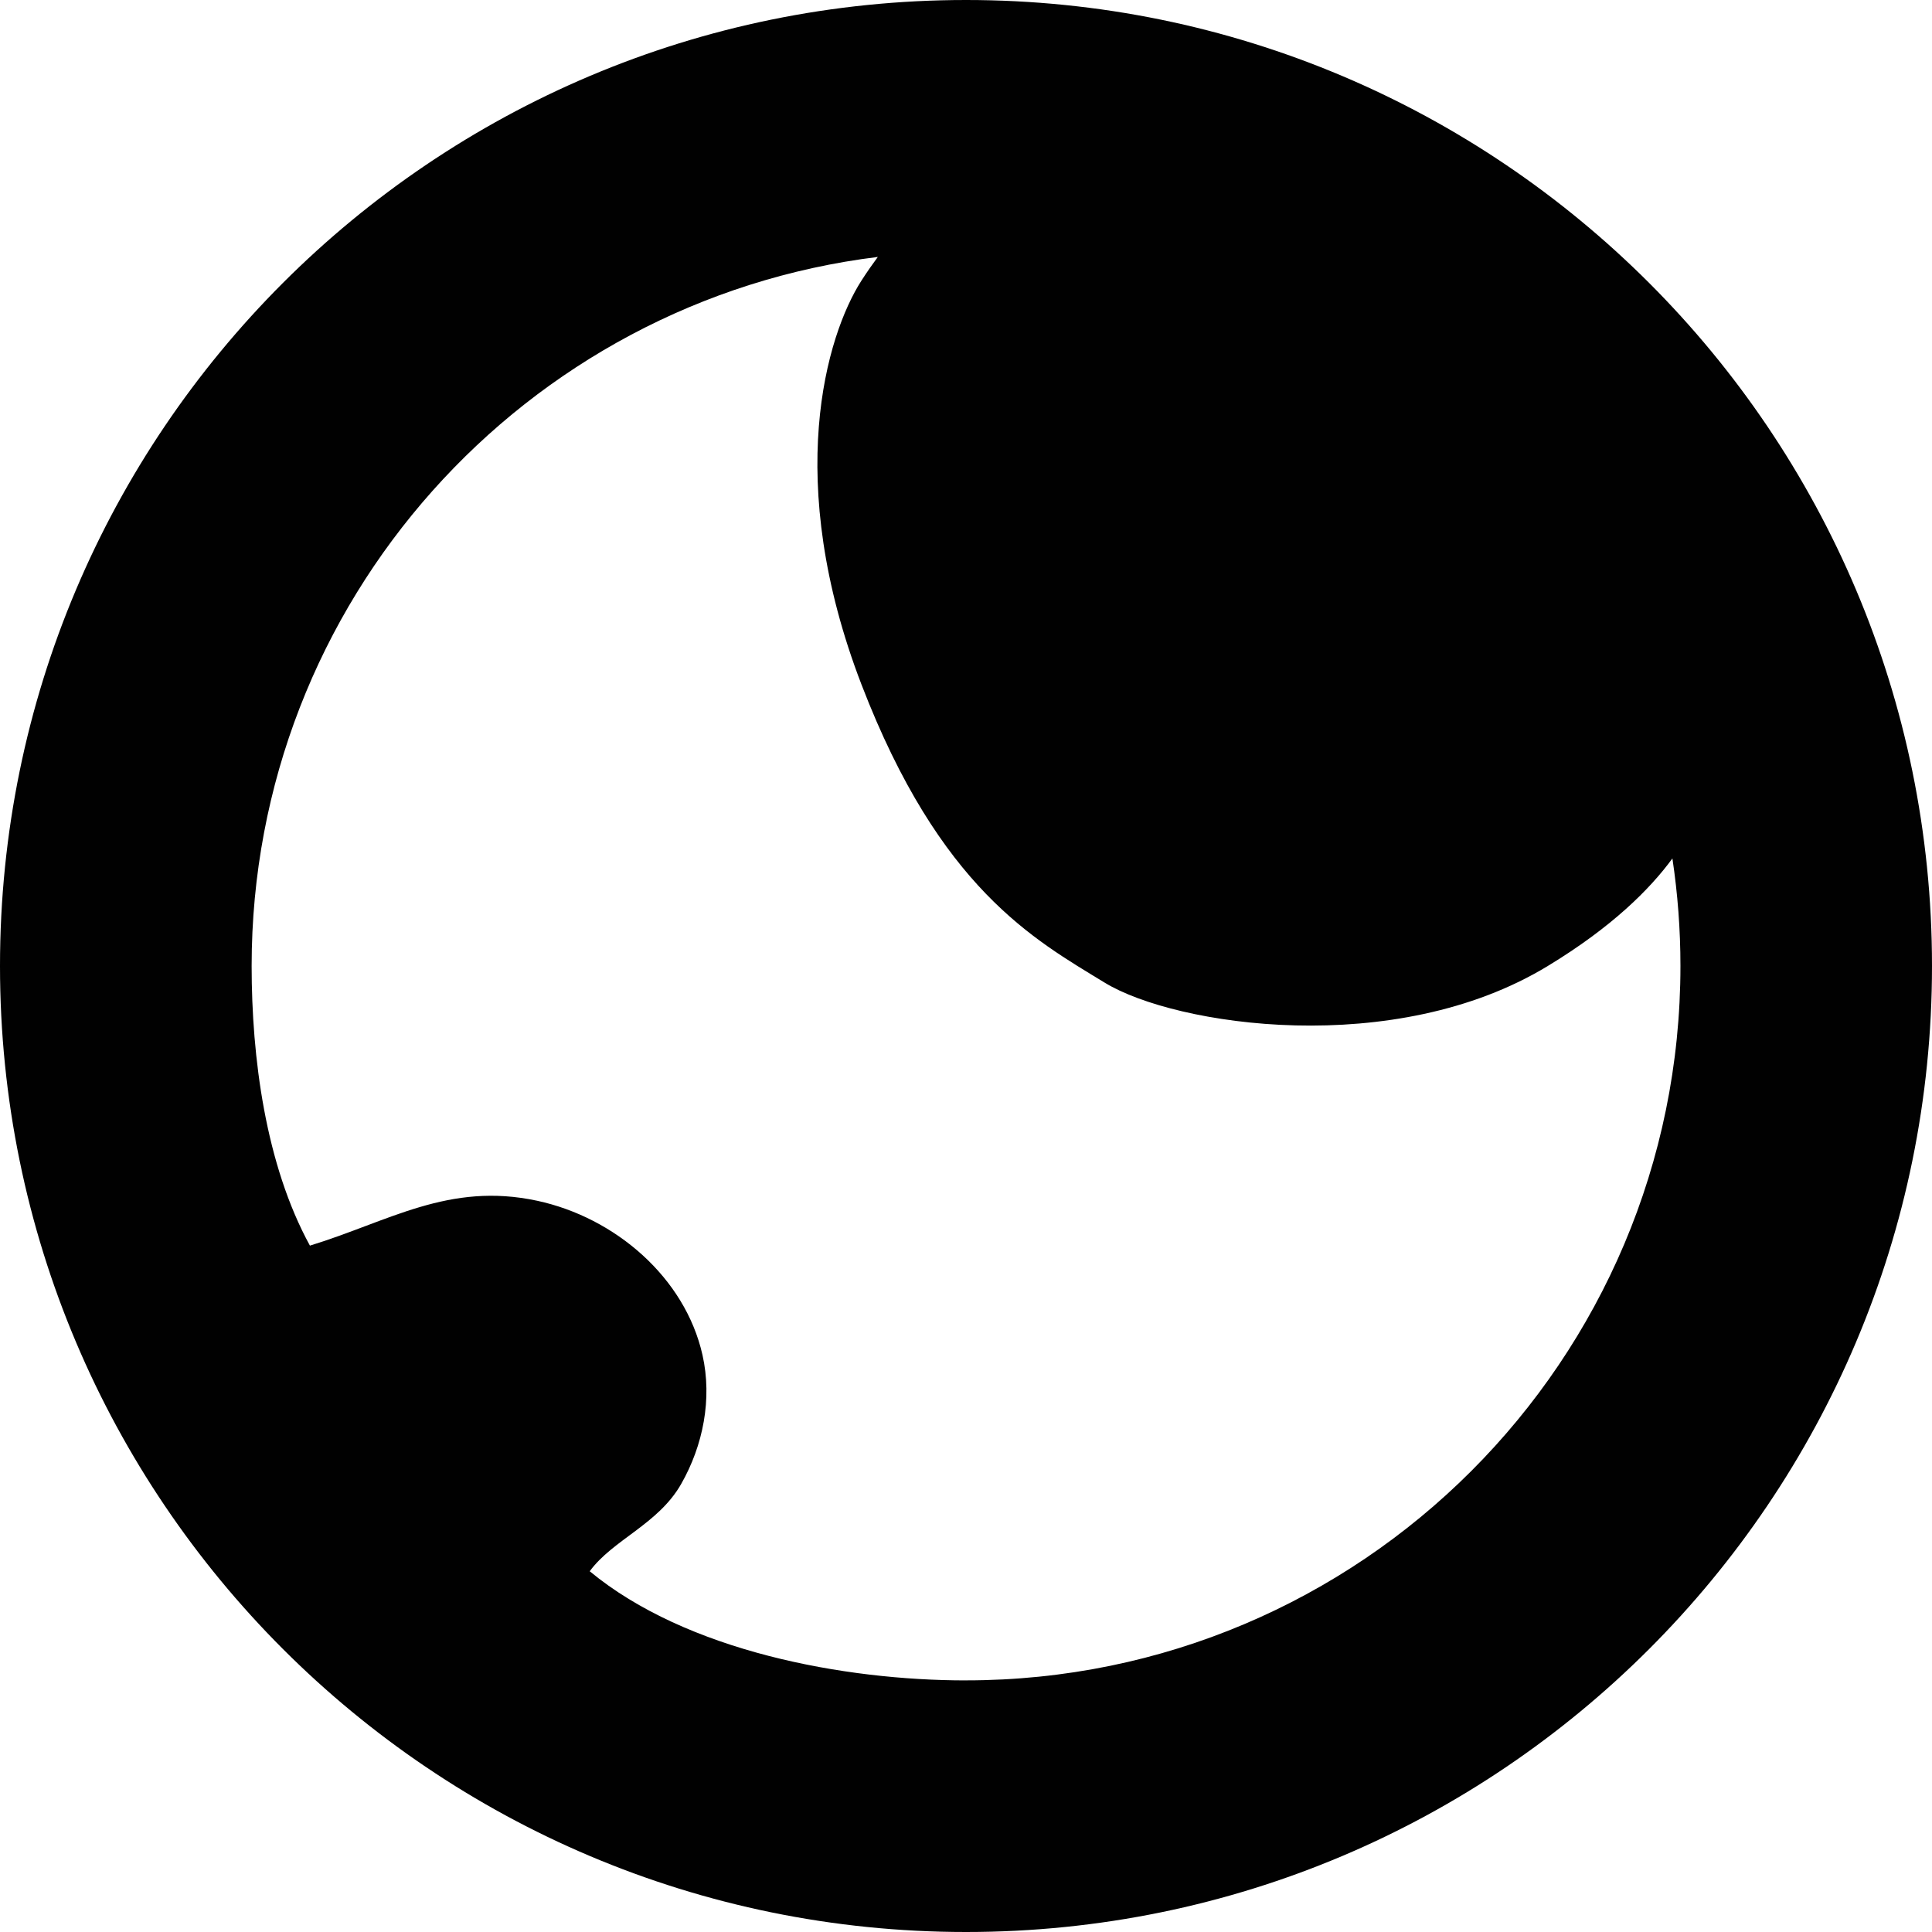 <svg xmlns="http://www.w3.org/2000/svg" viewBox="0 0 495.29 495.29"><path d="M247.66 0C110.87 0 0 110.87 0 247.63s110.87 247.66 247.66 247.66 247.63-110.87 247.63-247.66S384.42 0 247.66 0Zm0 430.79c-31.27 0-71.68-7.47-96.48-27.98 5.94-8.1 17.52-12.02 23.42-22.33 5.67-9.92 8.02-21.88 5.49-33.12-4.48-19.9-22.43-35.24-42.37-39.53-22.66-4.88-38.03 5.31-58.27 11.5-11.39-20.81-14.94-48.28-14.94-71.7 0-93.49 70.06-170.62 160.53-181.76-1.32 1.78-2.72 3.78-4.18 6.04-9.05 14.09-20.13 51.3 0 103.6 20.11 52.27 44.25 65.36 62.35 76.41 18.1 11.06 74.41 19.59 113.62-4.3 16.44-9.97 26.15-19.68 31.91-27.55 1.35 8.99 2.06 18.19 2.06 27.55 0 101.16-82 183.16-183.13 183.16Z" style="fill:#010101;stroke-width:0"/></svg>